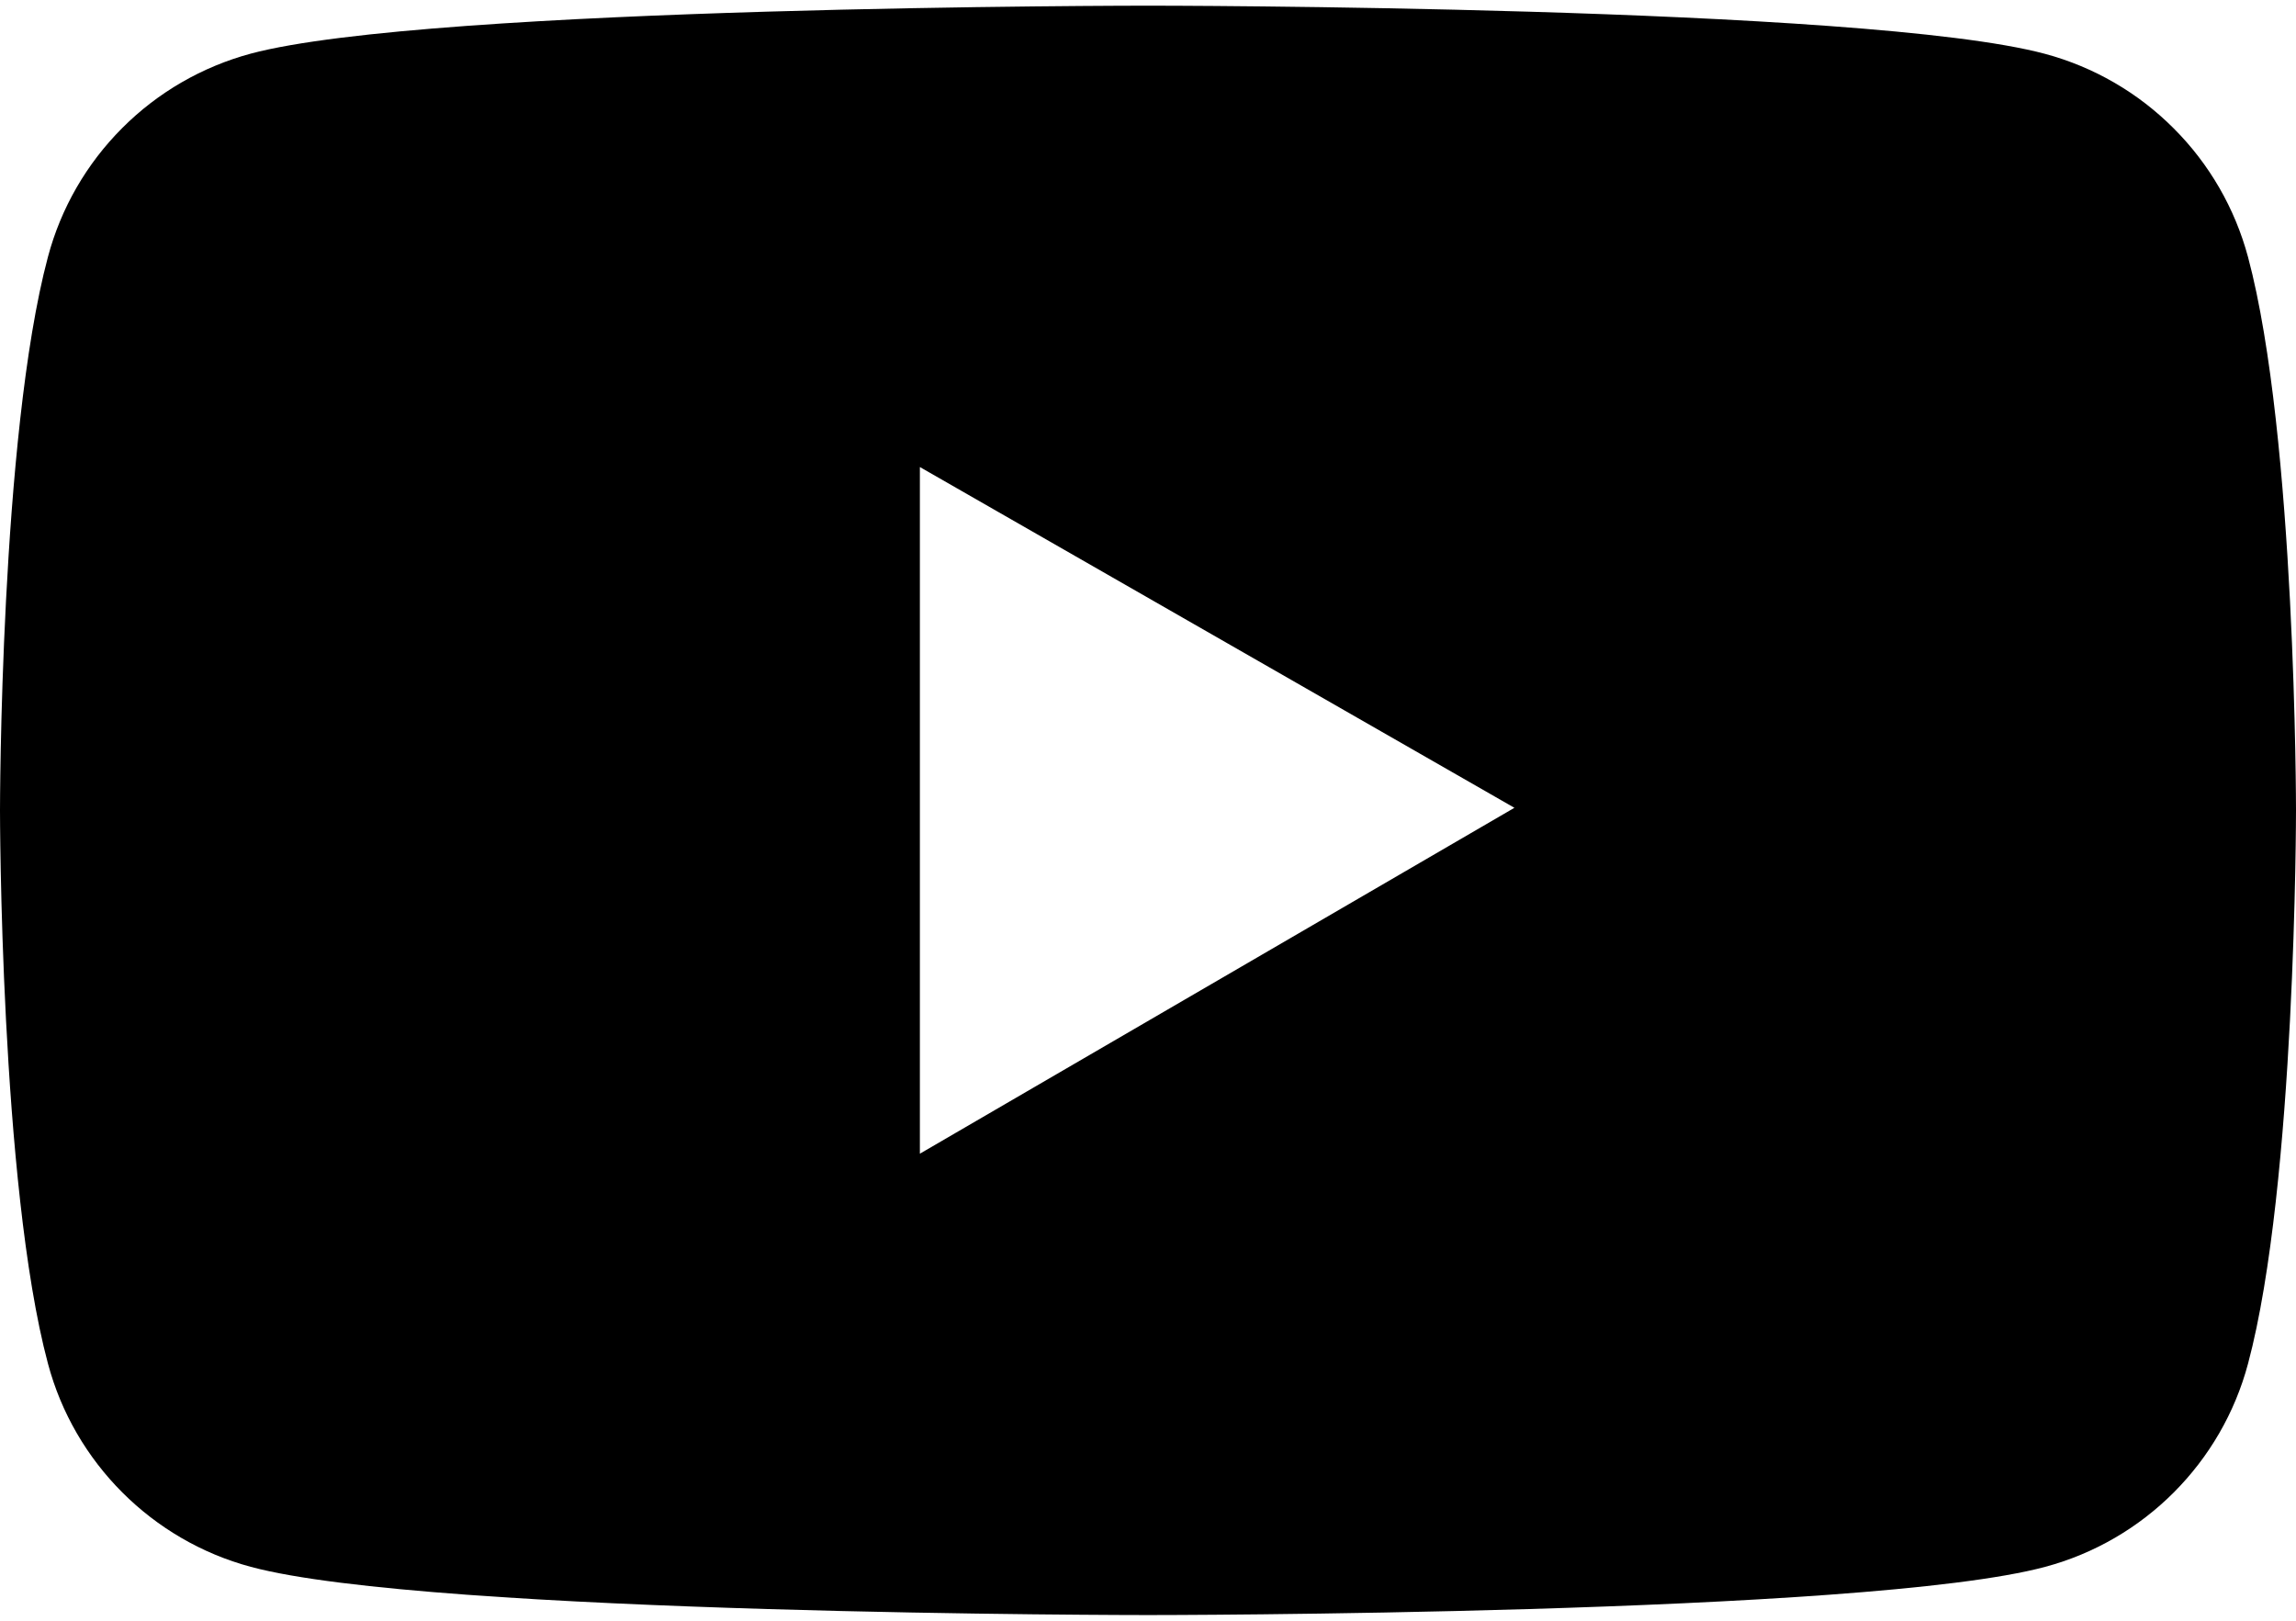 <svg width="17" height="12" viewBox="0 0 17 12" fill="none" xmlns="http://www.w3.org/2000/svg">
<path d="M16.645 1.904C16.548 1.543 16.359 1.215 16.095 0.951C15.831 0.686 15.503 0.496 15.143 0.399C13.816 0.042 8.5 0.042 8.5 0.042C8.5 0.042 3.184 0.042 1.857 0.397C1.497 0.494 1.168 0.684 0.905 0.948C0.641 1.212 0.451 1.541 0.355 1.902C-7.23771e-08 3.23 0 6 0 6C0 6 -7.23771e-08 8.77 0.355 10.096C0.55 10.829 1.127 11.405 1.857 11.601C3.184 11.958 8.5 11.958 8.5 11.958C8.5 11.958 13.816 11.958 15.143 11.601C15.875 11.405 16.45 10.829 16.645 10.096C17 8.77 17 6 17 6C17 6 17 3.23 16.645 1.904ZM6.811 8.542V3.458L11.213 5.981L6.811 8.542Z" fill="currentColor"/>
</svg>
